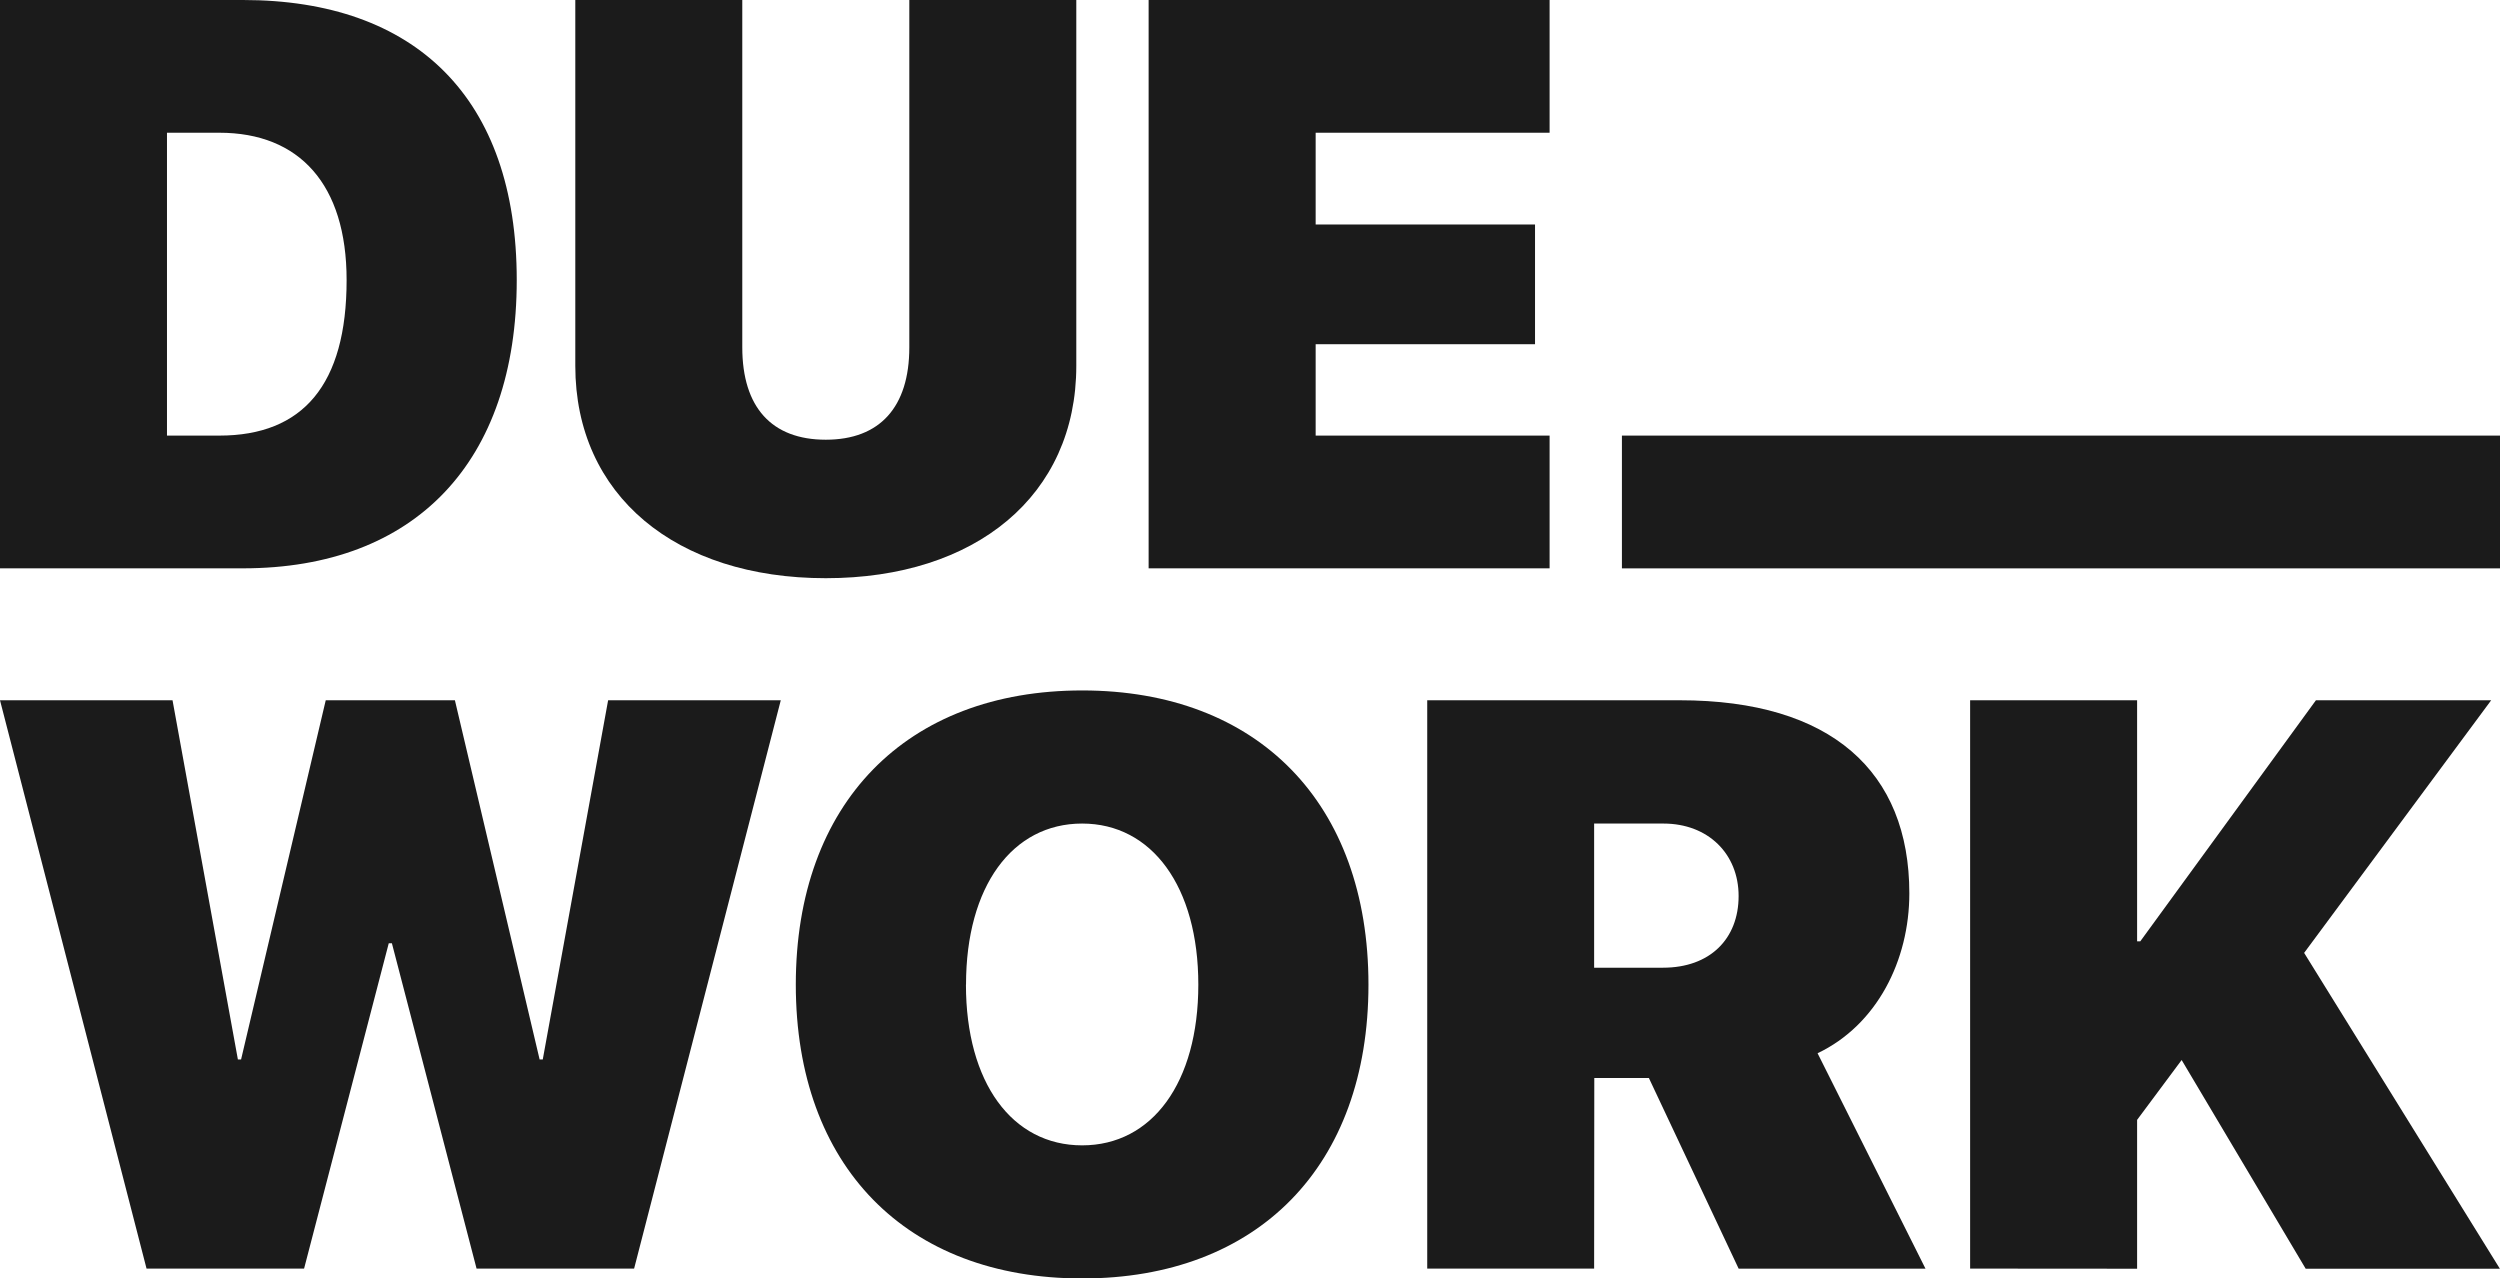 <svg xmlns="http://www.w3.org/2000/svg" viewBox="0 0 595.56 304.56"><defs><style>.cls-1{fill:#1b1b1b;}</style></defs><title>Asset 2</title><g id="Layer_2" data-name="Layer 2"><g id="Layer_1-2" data-name="Layer 1"><path class="cls-1" d="M57.89,0C99,0,123.1,23.36,123.1,66.71s-24.21,68.68-65.21,68.68H0V0ZM39.78,103.77H52.26c19.89,0,30.31-12.1,30.31-37.06,0-22.8-11.26-35.09-30.31-35.09H39.78Z"/><path class="cls-1" d="M176.83,82.75c0,14.27,7,22,19.89,22s19.9-7.78,19.9-22V0H256.4V87.16c0,30.87-23.93,50.58-59.68,50.58S137.05,118,137.05,87.16V0h39.78Z"/><path class="cls-1" d="M369.15,135.39H273.63V0h95.52V31.62H313.42V53.48h52.26V82H313.42v21.77h55.73Z"/><path class="cls-1" d="M72.44,302.21H34.91L0,166.82H41.1l15.57,85.57h.76L77.6,166.82h30.77l20.18,85.57h.75l15.57-85.57H186L151.06,302.21H113.53l-20.17-77.5h-.75Z"/><path class="cls-1" d="M326,234.56c0,43.26-26.36,70-68.21,70s-68.21-26.74-68.21-70,26.36-70.08,68.21-70.08S326,191.31,326,234.56Zm-95.89,0c0,23.37,11,38.29,27.68,38.29s27.68-14.92,27.68-38.29-11.07-38.37-27.68-38.37S230.13,211.11,230.13,234.56Z"/><path class="cls-1" d="M379.76,302.21H340V166.82h60.15c36.12,0,54.7,17,54.7,46,0,15.95-7.7,31.34-21.86,38.09l25.71,51.32H414.19L392.8,256.8h-13Zm0-71.68h16.42c11.16,0,18-6.85,18-17.08,0-10-7.22-17.26-17.92-17.26H379.76Z"/><path class="cls-1" d="M469.33,302.21V166.82h39.78v57.42h.76l41.84-57.42h41.75L548.9,227l46.63,75.24H549.27l-29.55-49.72-10.61,14.26v35.46Z"/><rect class="cls-1" x="386.38" y="103.77" width="209.18" height="31.63"/></g></g></svg>